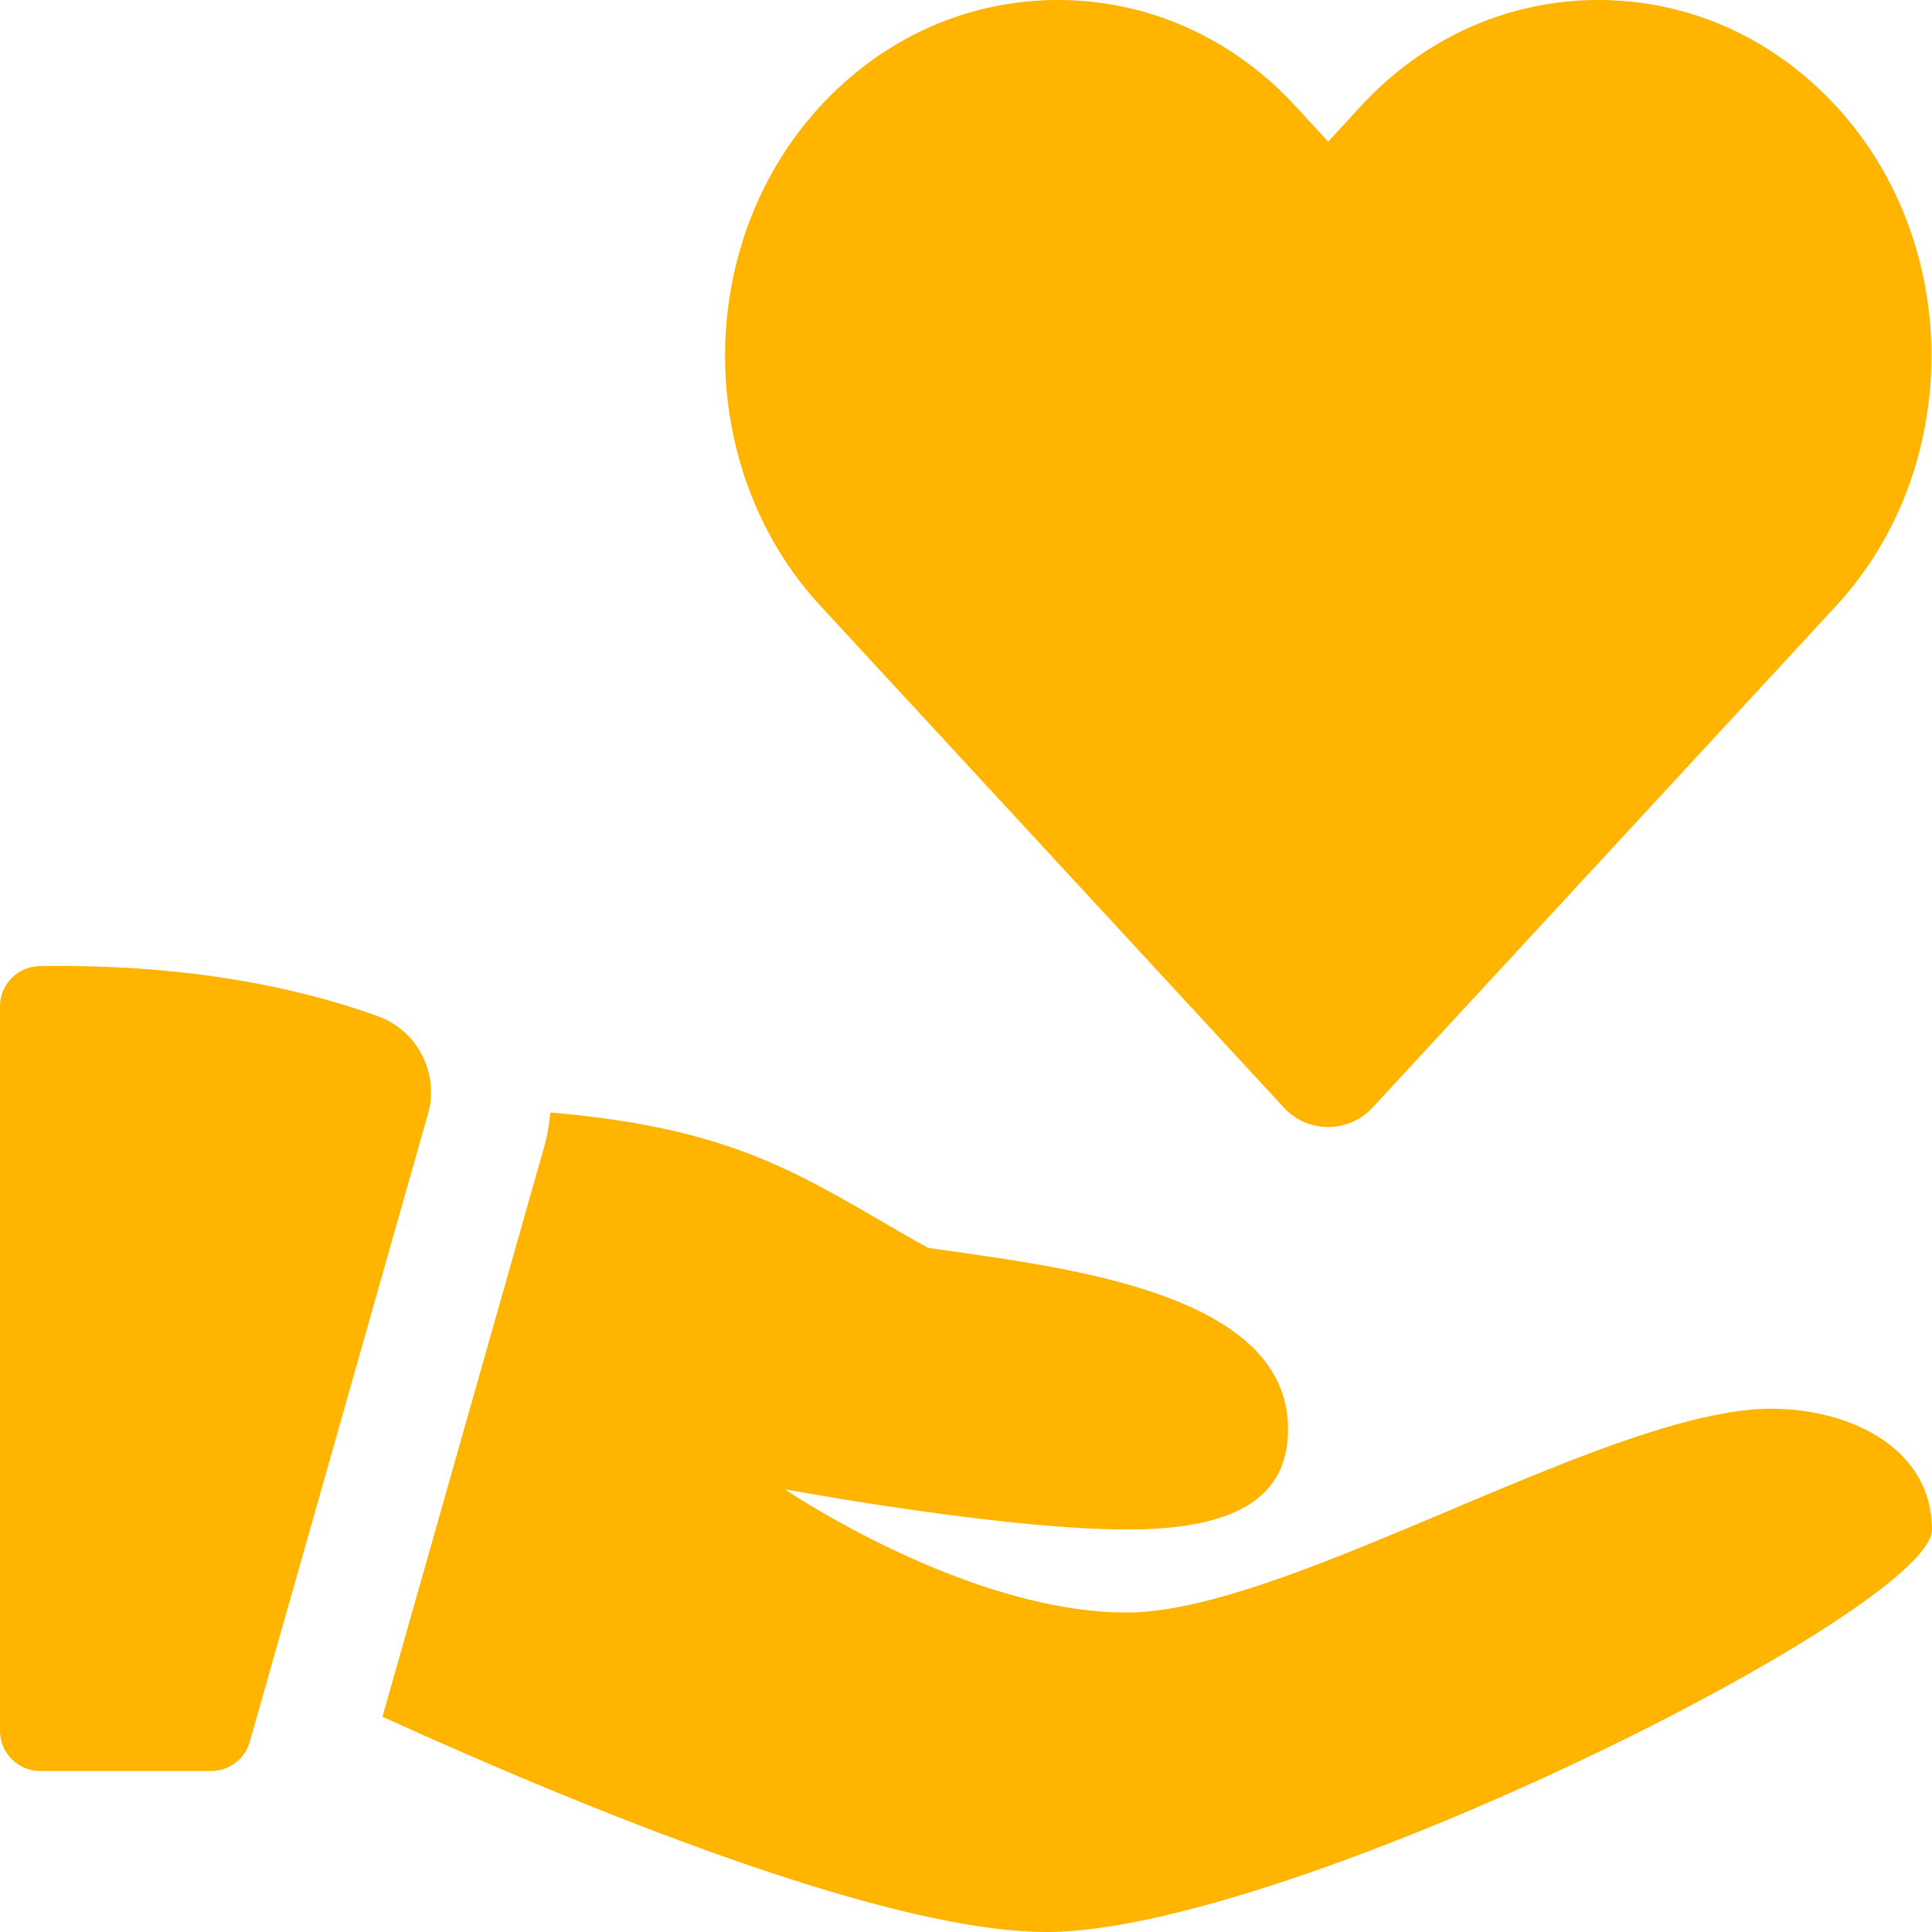 <svg xmlns="http://www.w3.org/2000/svg" width="30" height="30">
    <path fill="#FFB400" fill-rule="evenodd" d="M21.313 17.199a.937.937 0 0 1-1.377 0l-7.195-7.79c-1.976-2.14-1.976-5.624 0-7.764C13.721.585 15.031 0 16.428 0c1.397 0 2.706.585 3.686 1.646l.51.553.51-.554C22.114.585 23.424 0 24.821 0c1.398 0 2.707.585 3.688 1.646 1.977 2.14 1.977 5.624 0 7.764l-7.196 7.789zM20 22.187c0 .899-.556 1.563-2.5 1.563-1.945 0-5.313-.625-5.313-.625S15 25.039 17.5 25.039c2.5 0 7.499-3.164 9.999-3.164 1.25 0 2.5.625 2.5 1.875S20 30 16.25 30c-2.57 0-7.468-2.049-10.311-3.343l2.511-8.849c.05-.177.077-.354.095-.533 3.056.259 4.015 1.071 5.86 2.099C16.285 19.66 20 20 20 22.187zM3.879 27.045a.625.625 0 0 1-.602.455H.625A.625.625 0 0 1 0 26.875V15.627c0-.341.274-.618.614-.625 2.386-.039 4.123.368 5.256.779.616.224.953.886.775 1.517l-2.766 9.747z"/>
</svg>
